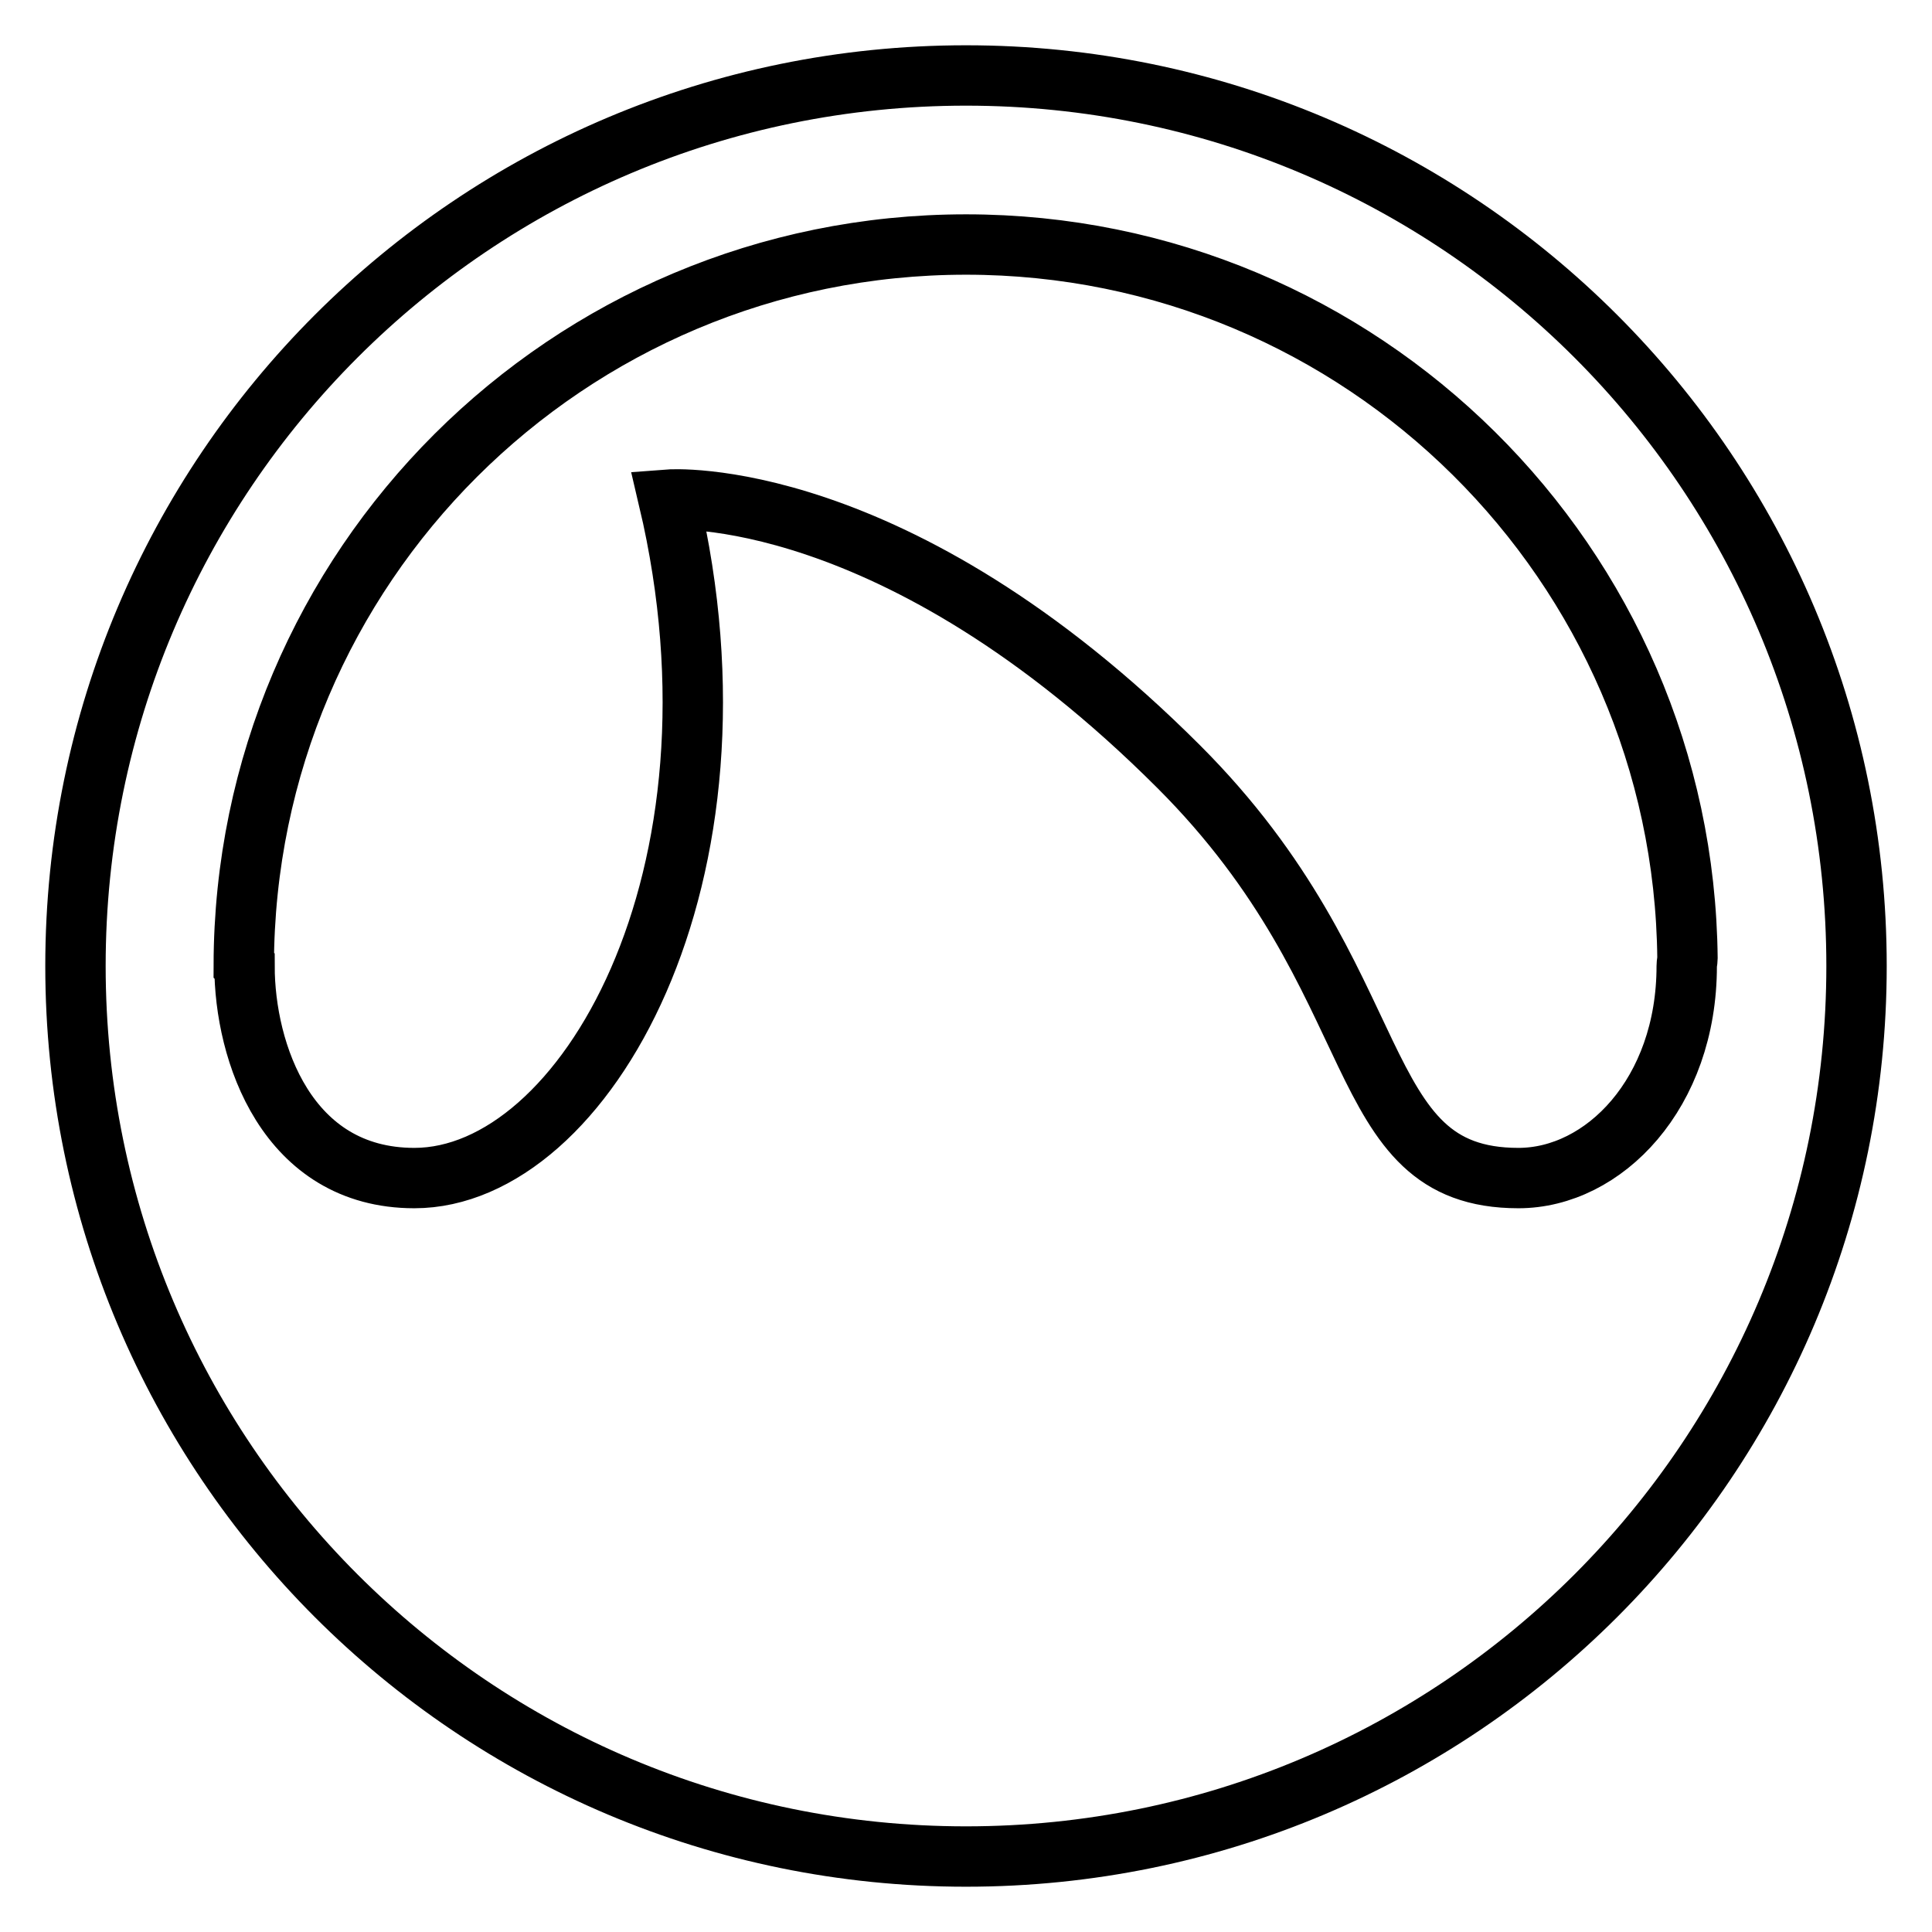 <?xml version="1.0" encoding="utf-8"?>
<!-- Svg Vector Icons : http://www.onlinewebfonts.com/icon -->
<!DOCTYPE svg PUBLIC "-//W3C//DTD SVG 1.1//EN" "http://www.w3.org/Graphics/SVG/1.1/DTD/svg11.dtd">
<svg version="1.1" xmlns="http://www.w3.org/2000/svg" xmlns:xlink="http://www.w3.org/1999/xlink" x="0px" y="0px" viewBox="0 0 256 256" enable-background="new 0 0 256 256" xml:space="preserve">
<g> <path stroke-width="8" fill-opacity="0" stroke="#000000"  d="M128,10C62.8,10,10,62.8,10,128c0,65.2,52.8,118,118,118s118-52.8,118-118C246,62.8,193.2,10,128,10z  M128,32.4c52.5,0,95.1,42.3,95.6,94.6c0,0.3-0.1,0.6-0.1,1c0,16.9-11,28.1-22.3,28.1c-22.7,0-16.4-25.9-45-54.5 c-37.7-37.7-67.6-35.4-67.6-35.4c11.8,50-11.2,89.9-33.7,89.9c-16.9,0-22.5-16.7-22.5-28.1l-0.1-0.1v0 C32.4,75.1,75.2,32.4,128,32.4z"/></g>
</svg>